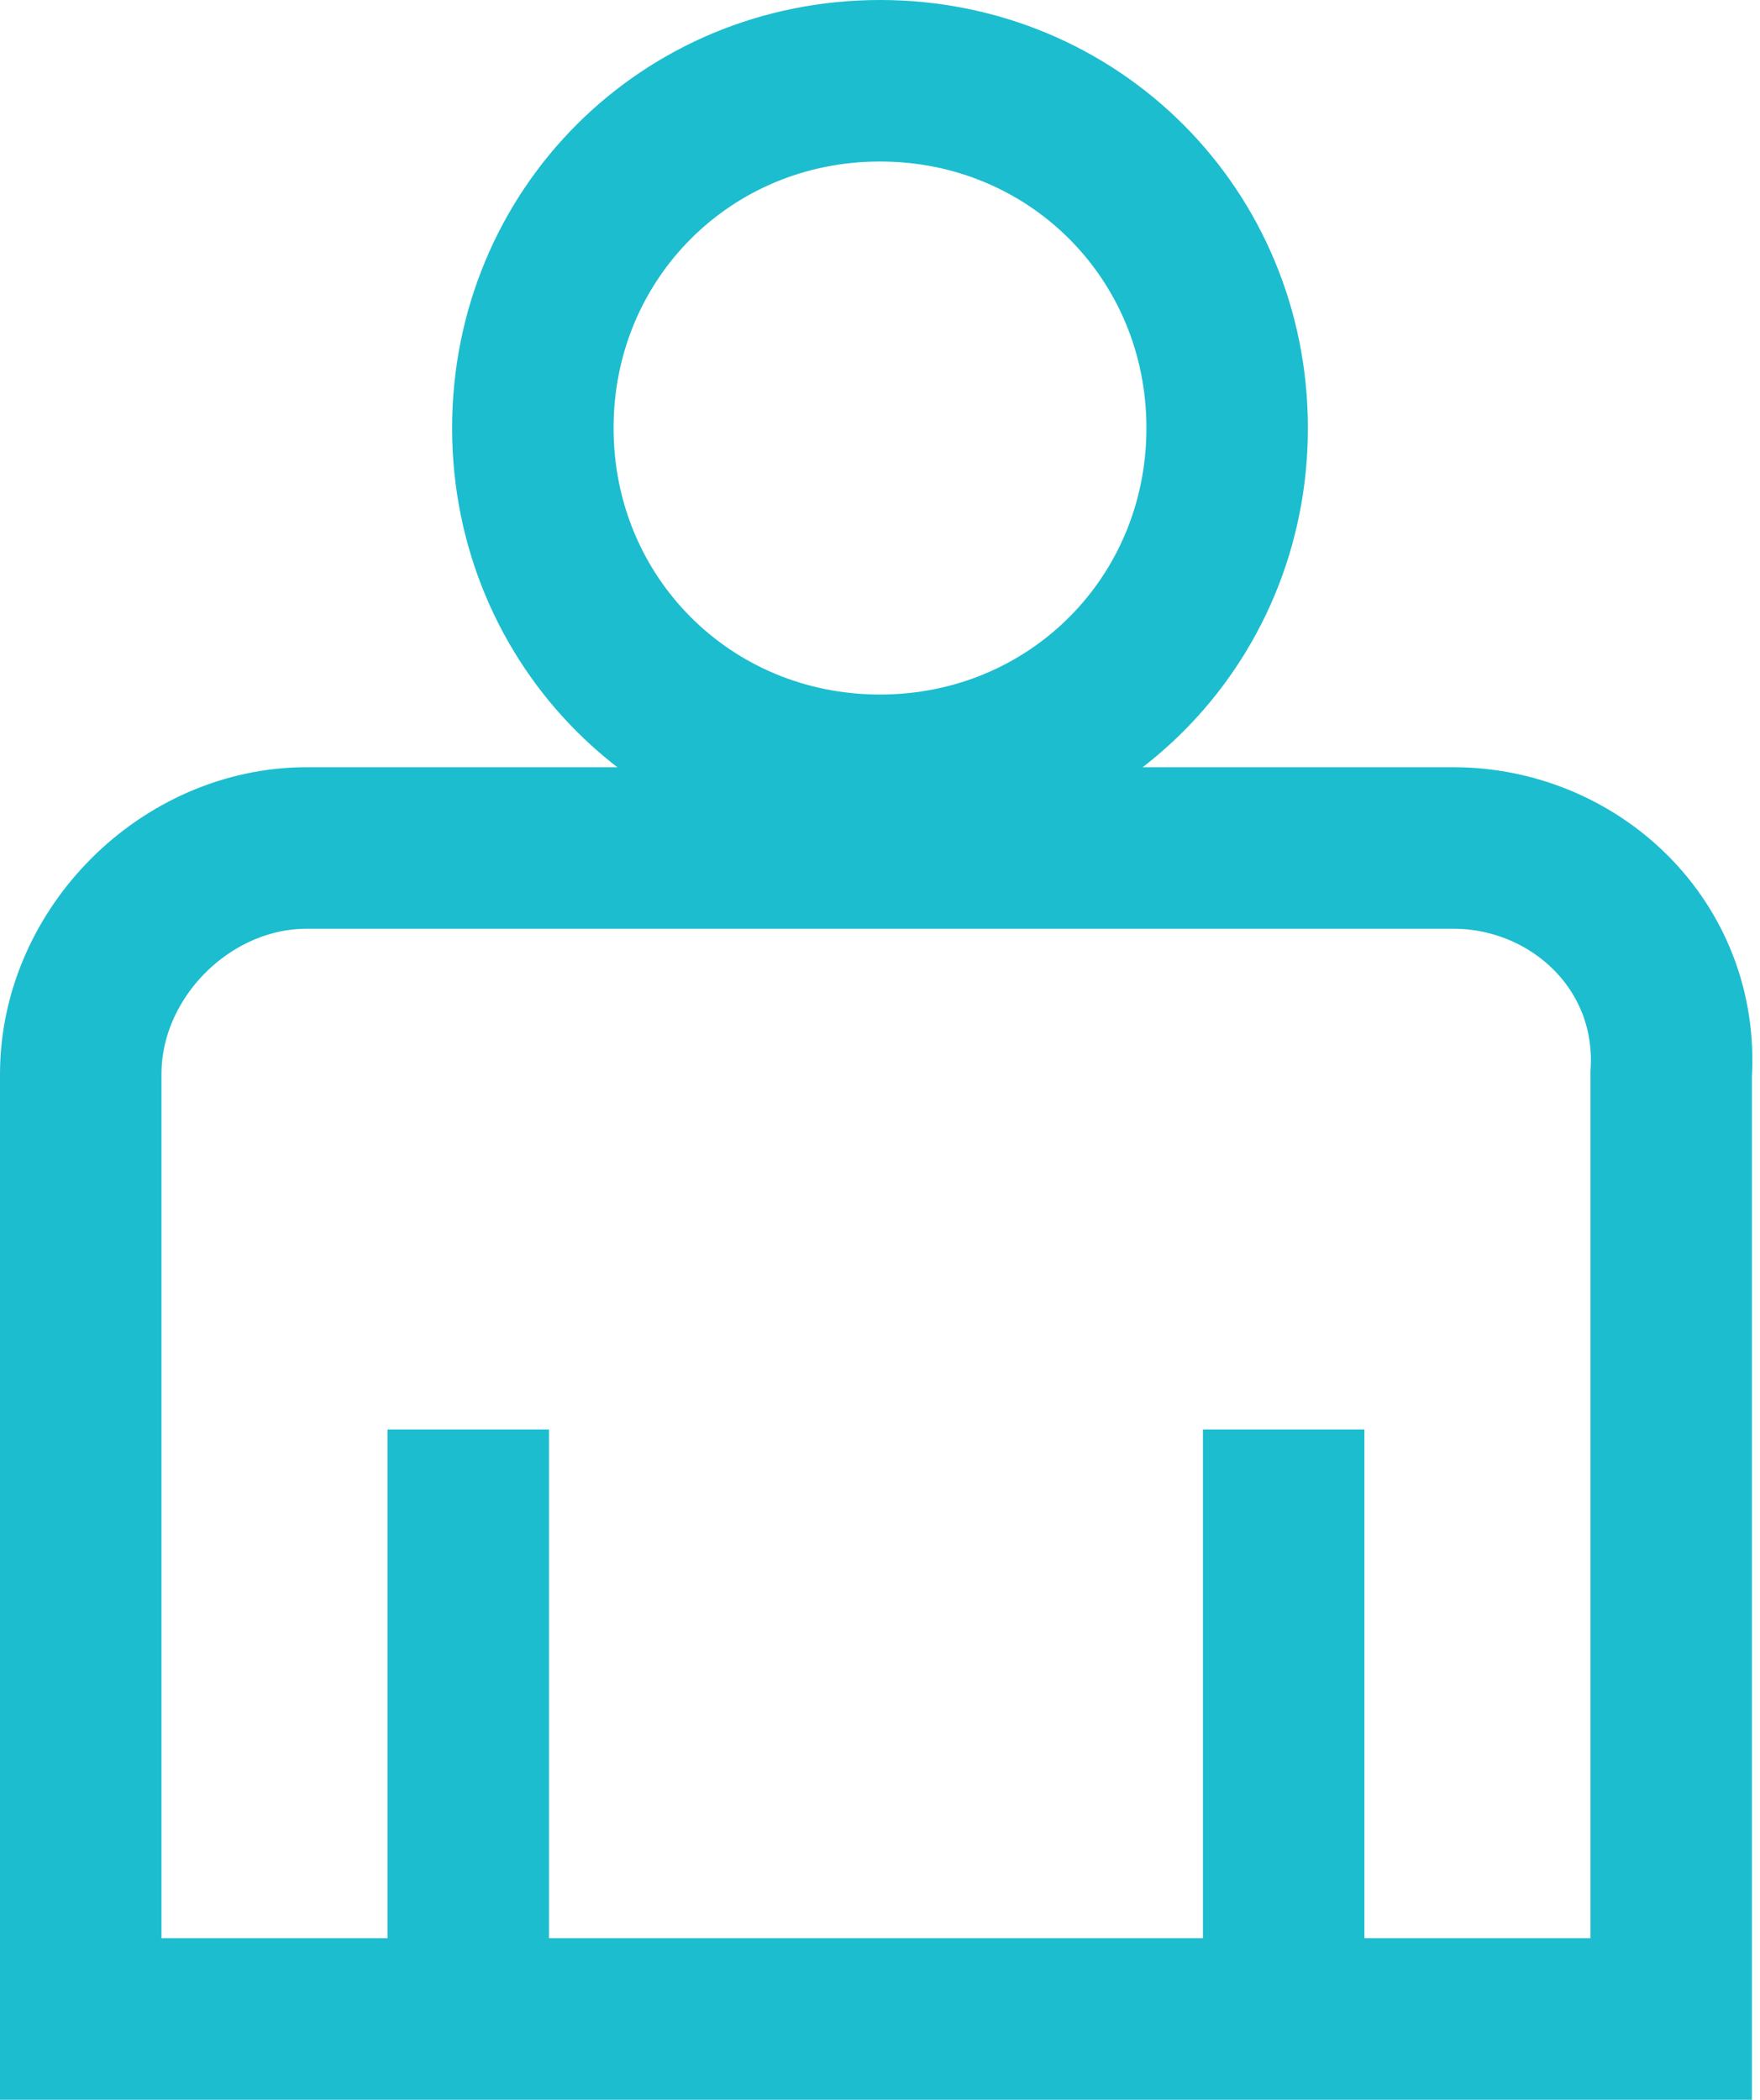 <?xml version="1.0" encoding="utf-8"?>
<!-- Generator: Adobe Illustrator 27.0.0, SVG Export Plug-In . SVG Version: 6.00 Build 0)  -->
<svg version="1.1" id="타이틀" xmlns="http://www.w3.org/2000/svg" xmlns:xlink="http://www.w3.org/1999/xlink" x="0px" y="0px"
	 width="21.8px" height="26px" viewBox="0 0 21.8 26" style="enable-background:new 0 0 21.8 26;" xml:space="preserve">
<style type="text/css">
	.st0{fill:none;stroke:#1CBDCF;stroke-width:2;}
</style>
<g>
	<path class="st0" d="M10.9,9.6c2.4,0,4.3-1.9,4.3-4.3c0-2.4-1.9-4.3-4.3-4.3C8.5,1,6.6,2.9,6.6,5.3C6.6,7.7,8.5,9.6,10.9,9.6z"/>
	<path class="st0" d="M18,10.5H3.8c-1.5,0-2.8,1.3-2.8,2.8V25h4.8v-7.3V25h10.1v-7.3V25h4.8V13.3C20.8,11.7,19.5,10.5,18,10.5z"/>
</g>
</svg>
